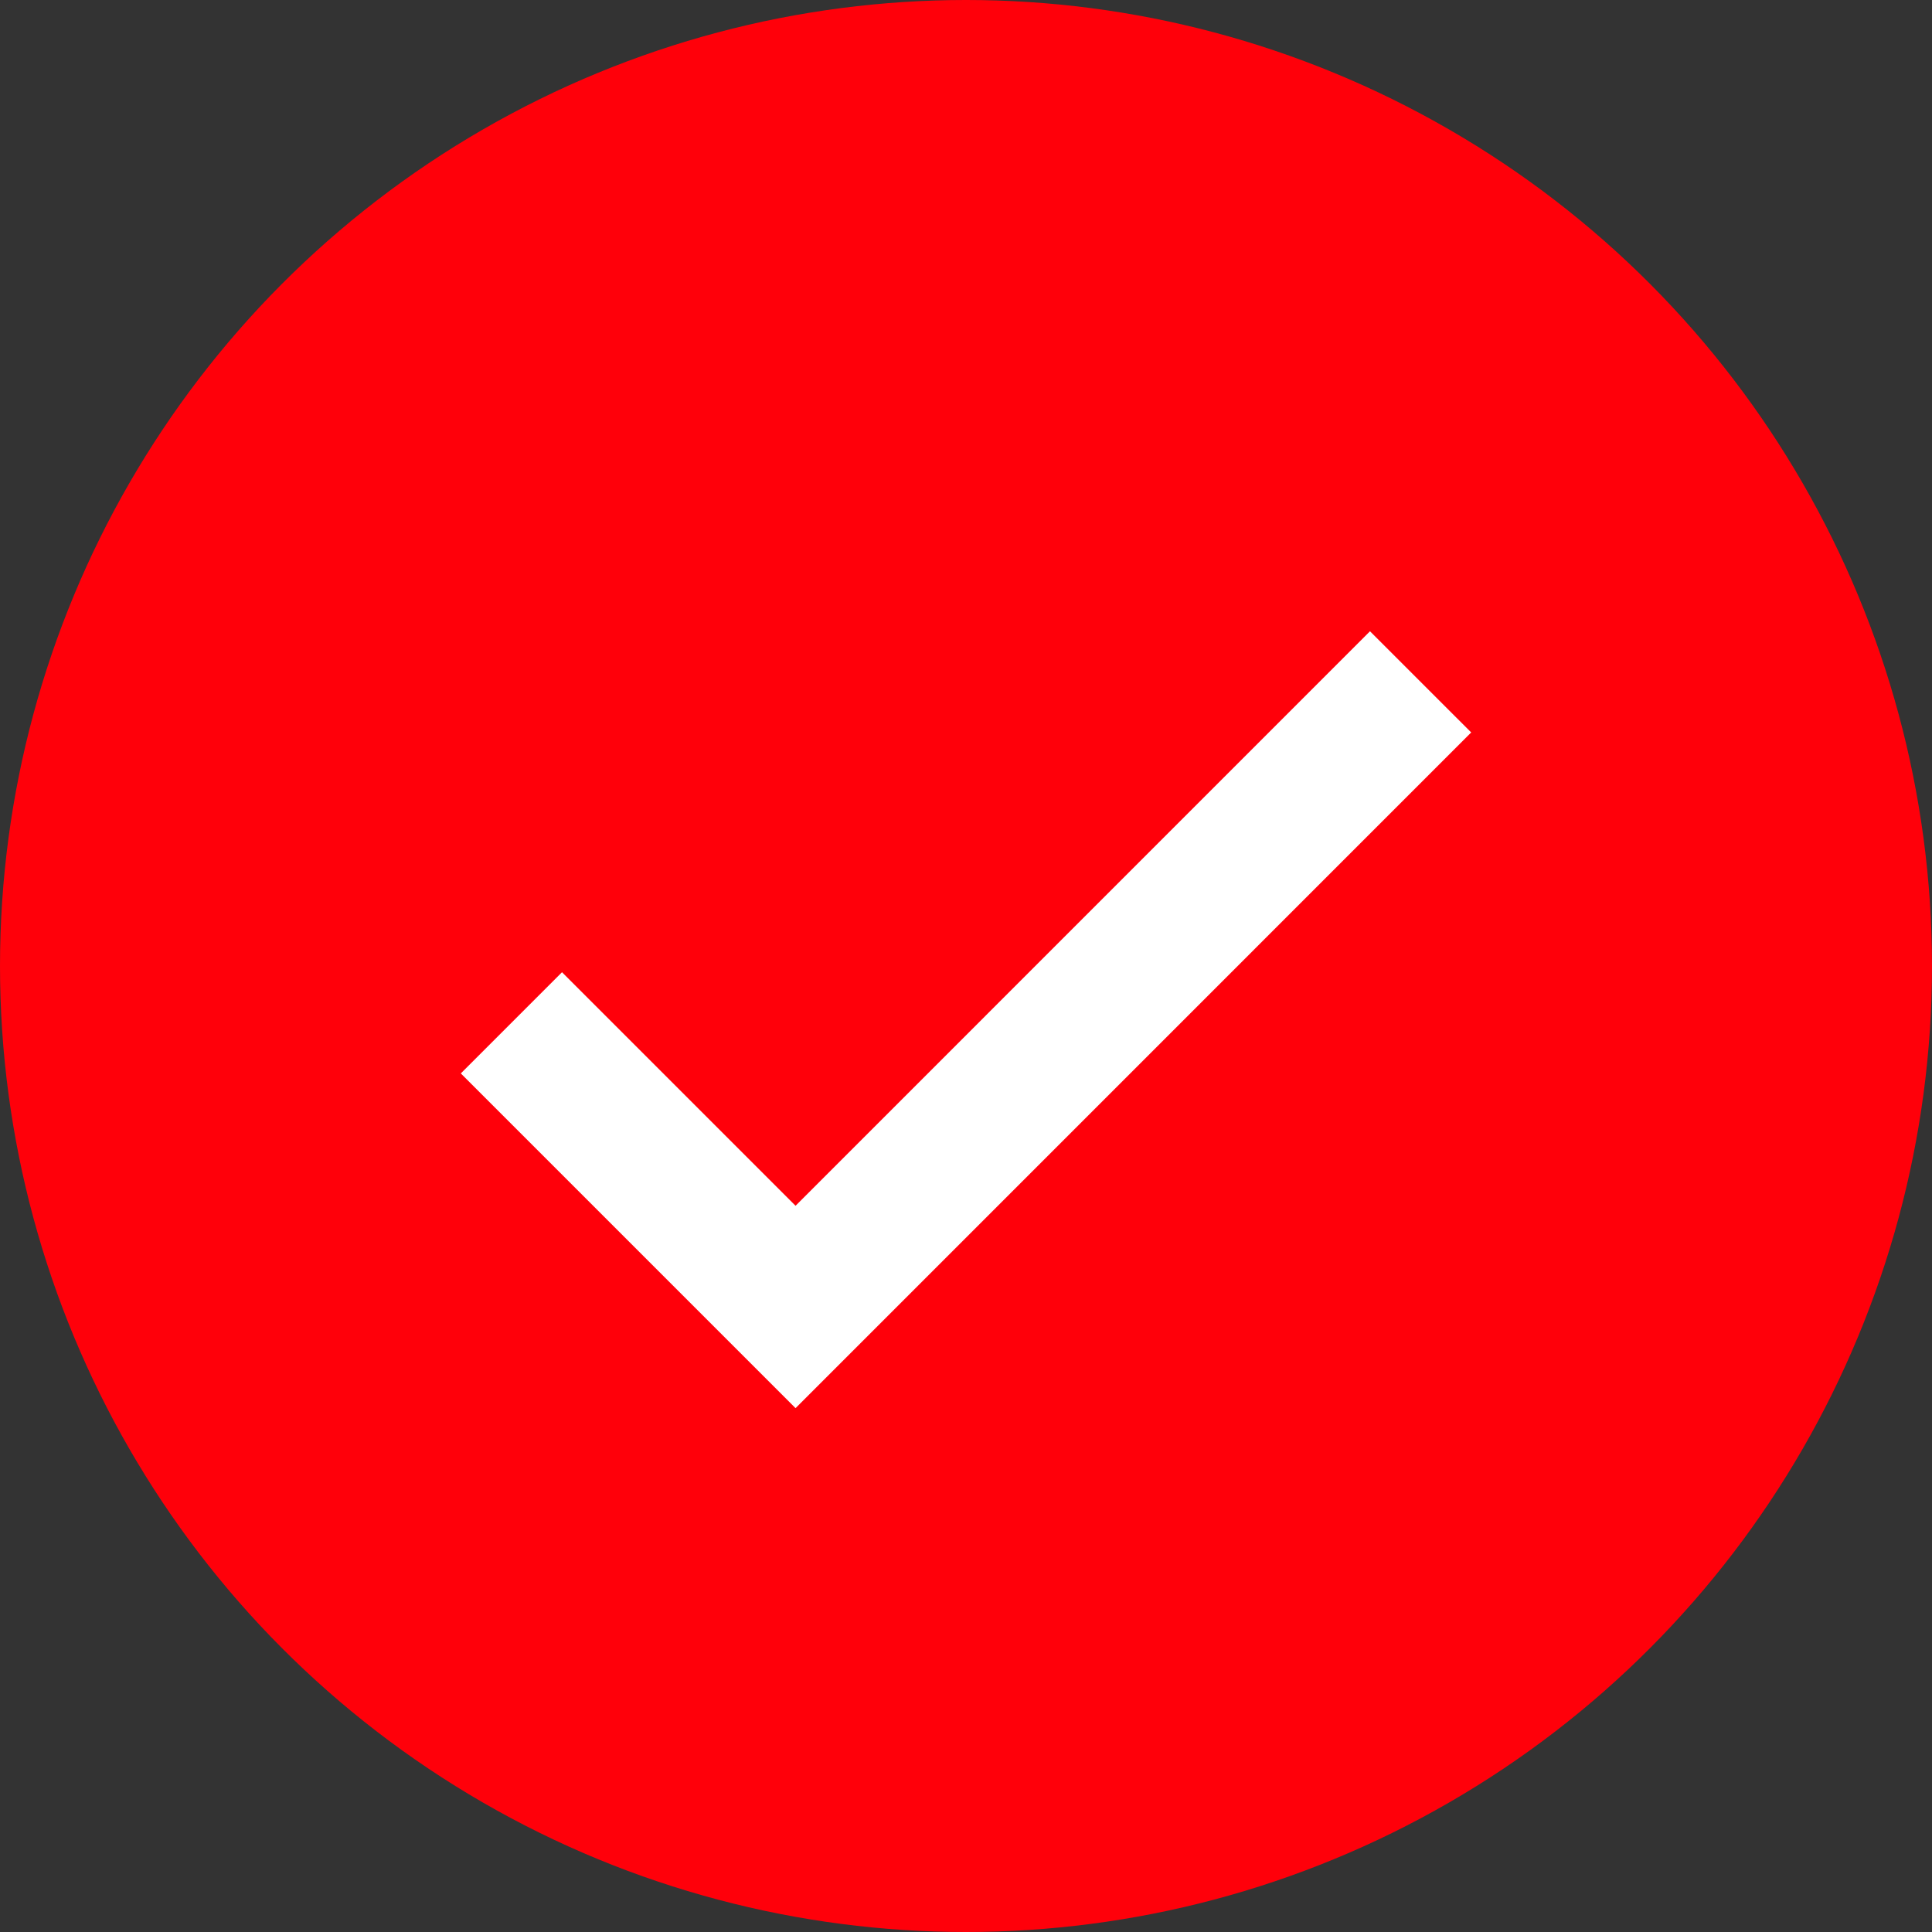 <svg width="27" height="27" viewBox="0 0 27 27" fill="none" xmlns="http://www.w3.org/2000/svg">
<rect x="0" y="0" width="27" height="27" fill="#333333" stroke="none"/>
<circle cx="13.5" cy="13.5" r="13.5" fill="#FF000A"/>
<path d="M7.147 14.294L11.118 18.265L19.853 9.529" stroke="white" stroke-width="2"/>
</svg>
